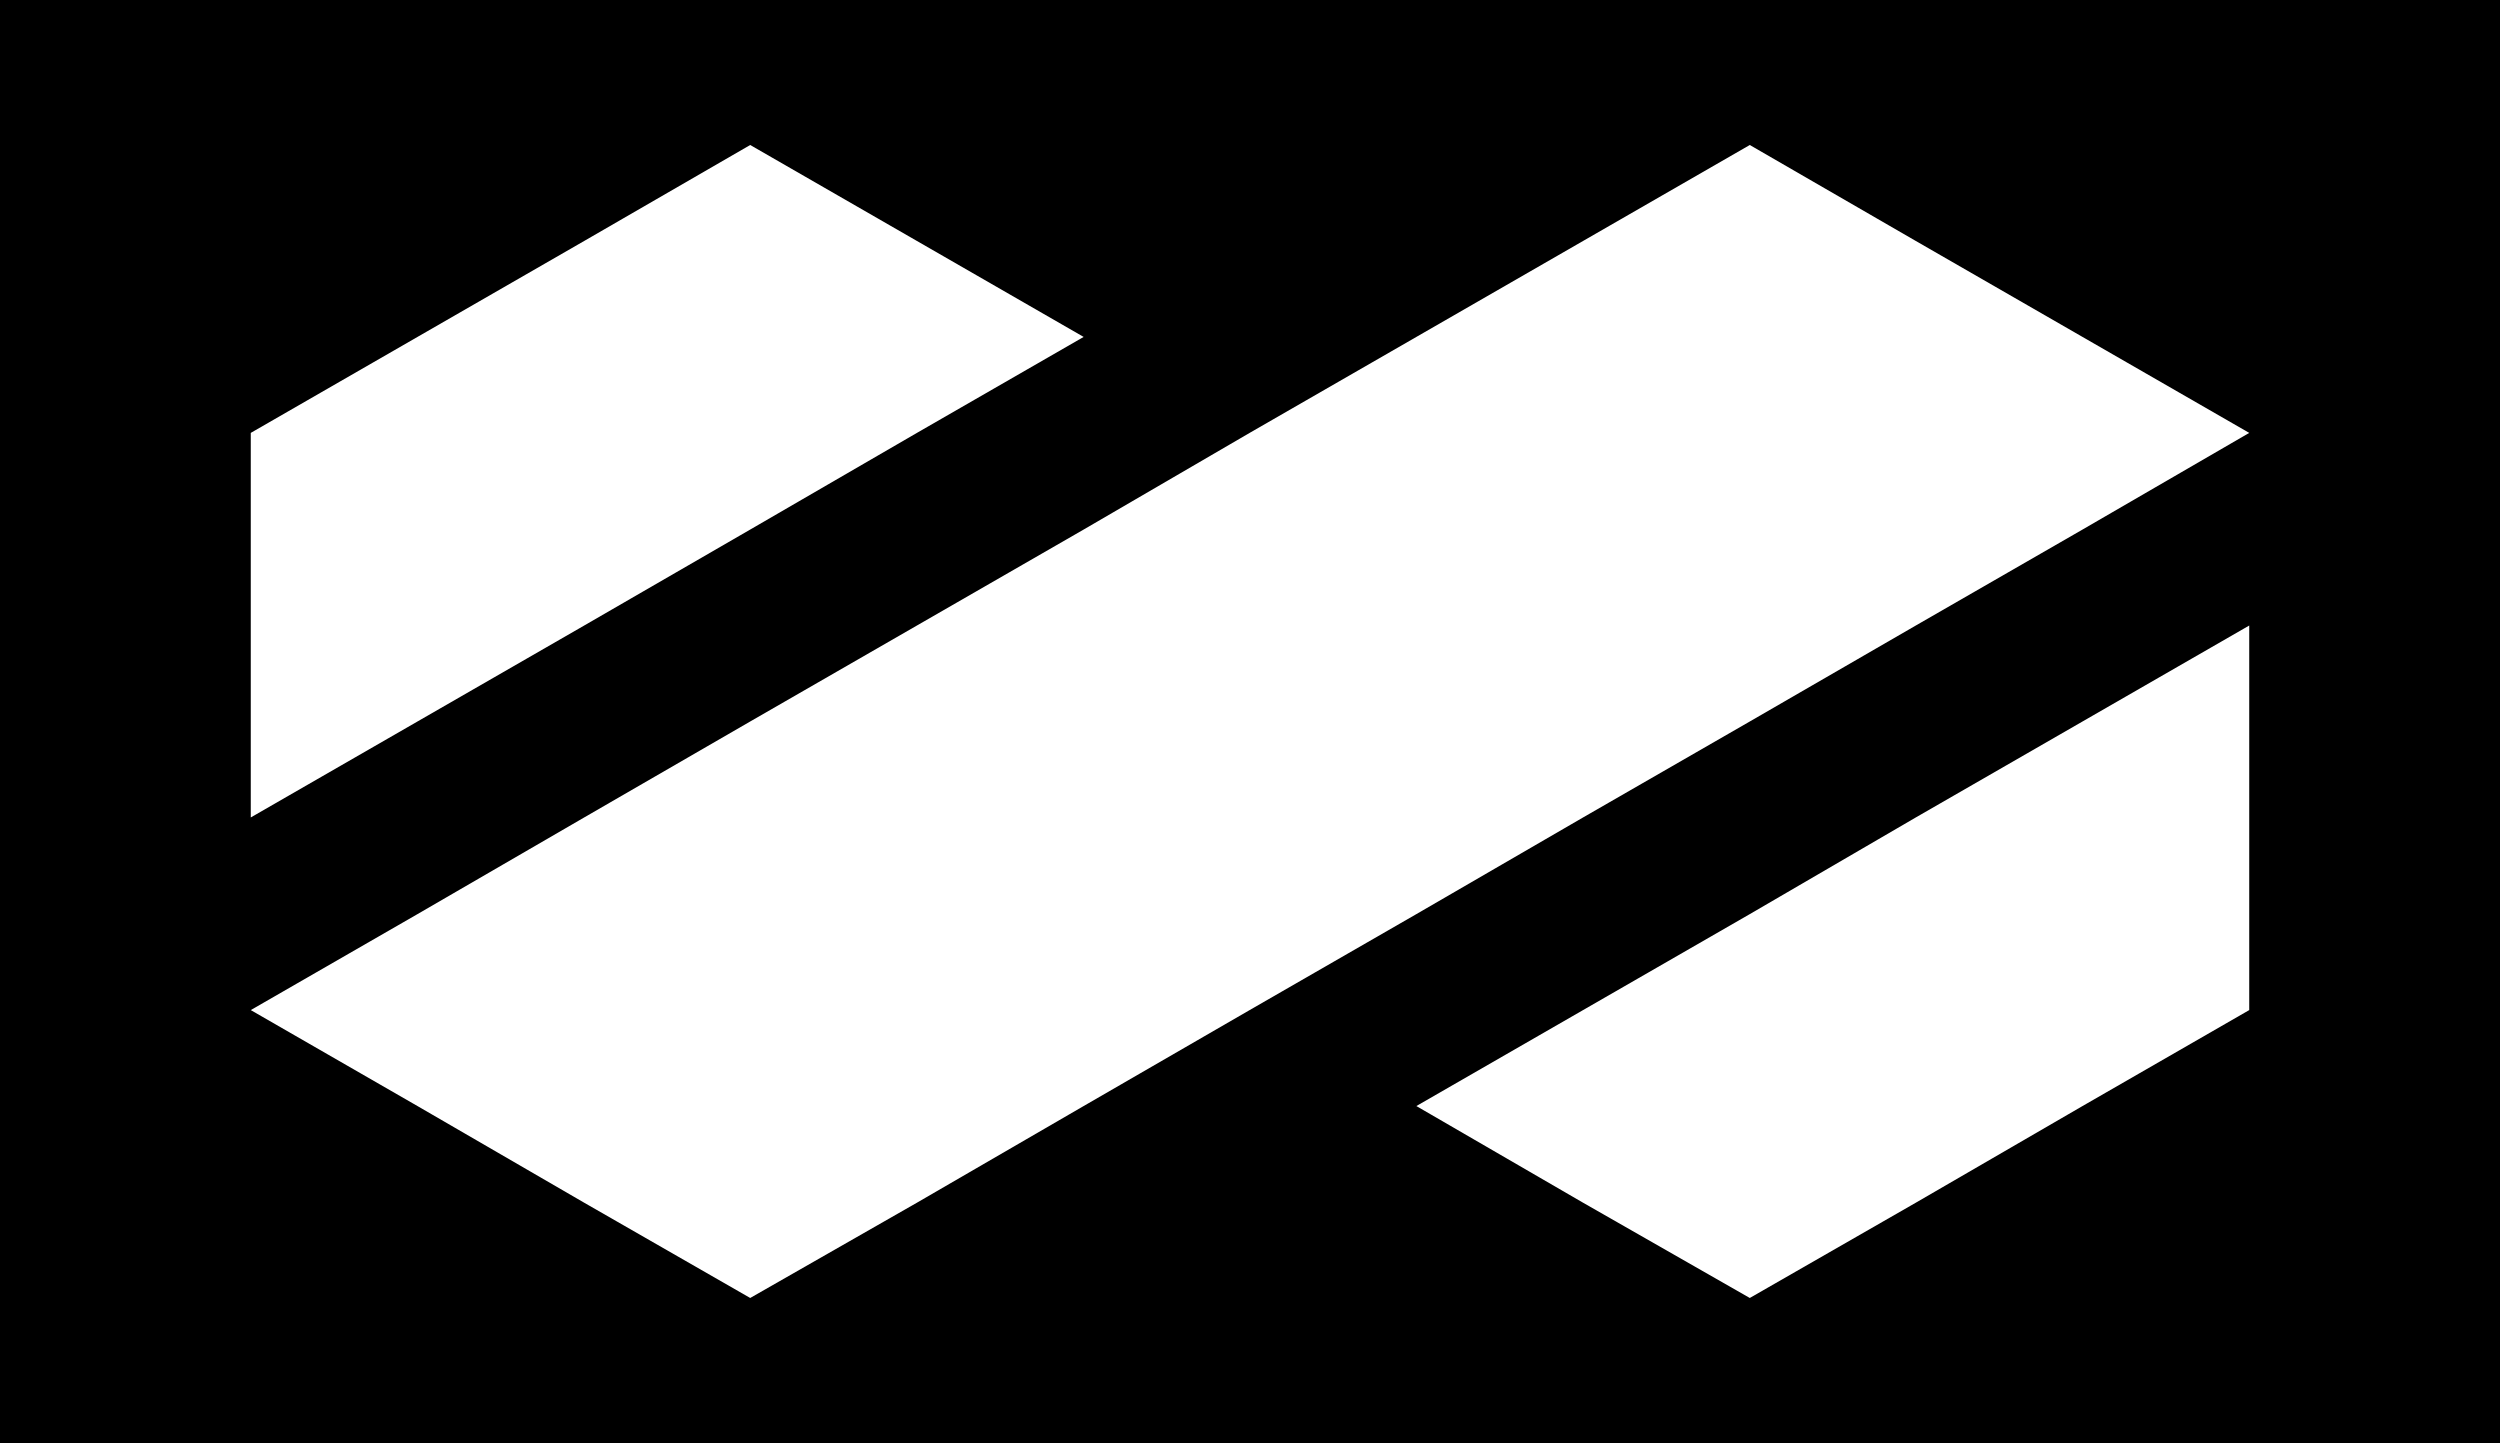 <svg id="_レイヤー_2" data-name="レイヤー 2" xmlns="http://www.w3.org/2000/svg" viewBox="0 0 35.69 20.6"><g id="TOP" stroke-width="0"><path d="M0 0h35.69v20.6H0z"/><path d="M8.34 8.93l2.37-1.37 2.38-1.38 2.38-1.37-2.38-1.37-2.38-1.37-2.37 1.37-2.38 1.37-2.38 1.37v5.49l2.38-1.37 2.38-1.37zm14.26 2.74l2.38-1.37 2.37-1.37 2.38-1.37 2.38-1.38-2.38-1.37-2.38-1.37-2.37-1.37-2.38 1.37-2.38 1.37-2.38 1.37-2.37 1.38-2.38 1.37-2.38 1.37-2.37 1.37-2.38 1.38-2.38 1.37 2.38 1.37 2.38 1.38 2.37 1.36 2.38-1.36 2.38-1.38 2.37-1.37 2.38-1.37 2.38-1.38zm4.75 0l-2.37 1.38-2.38 1.37-2.38 1.37 2.38 1.38 2.38 1.36 2.37-1.36 2.38-1.38 2.38-1.37V8.93l-2.38 1.37-2.38 1.37z" fill="#fff"/></g></svg>